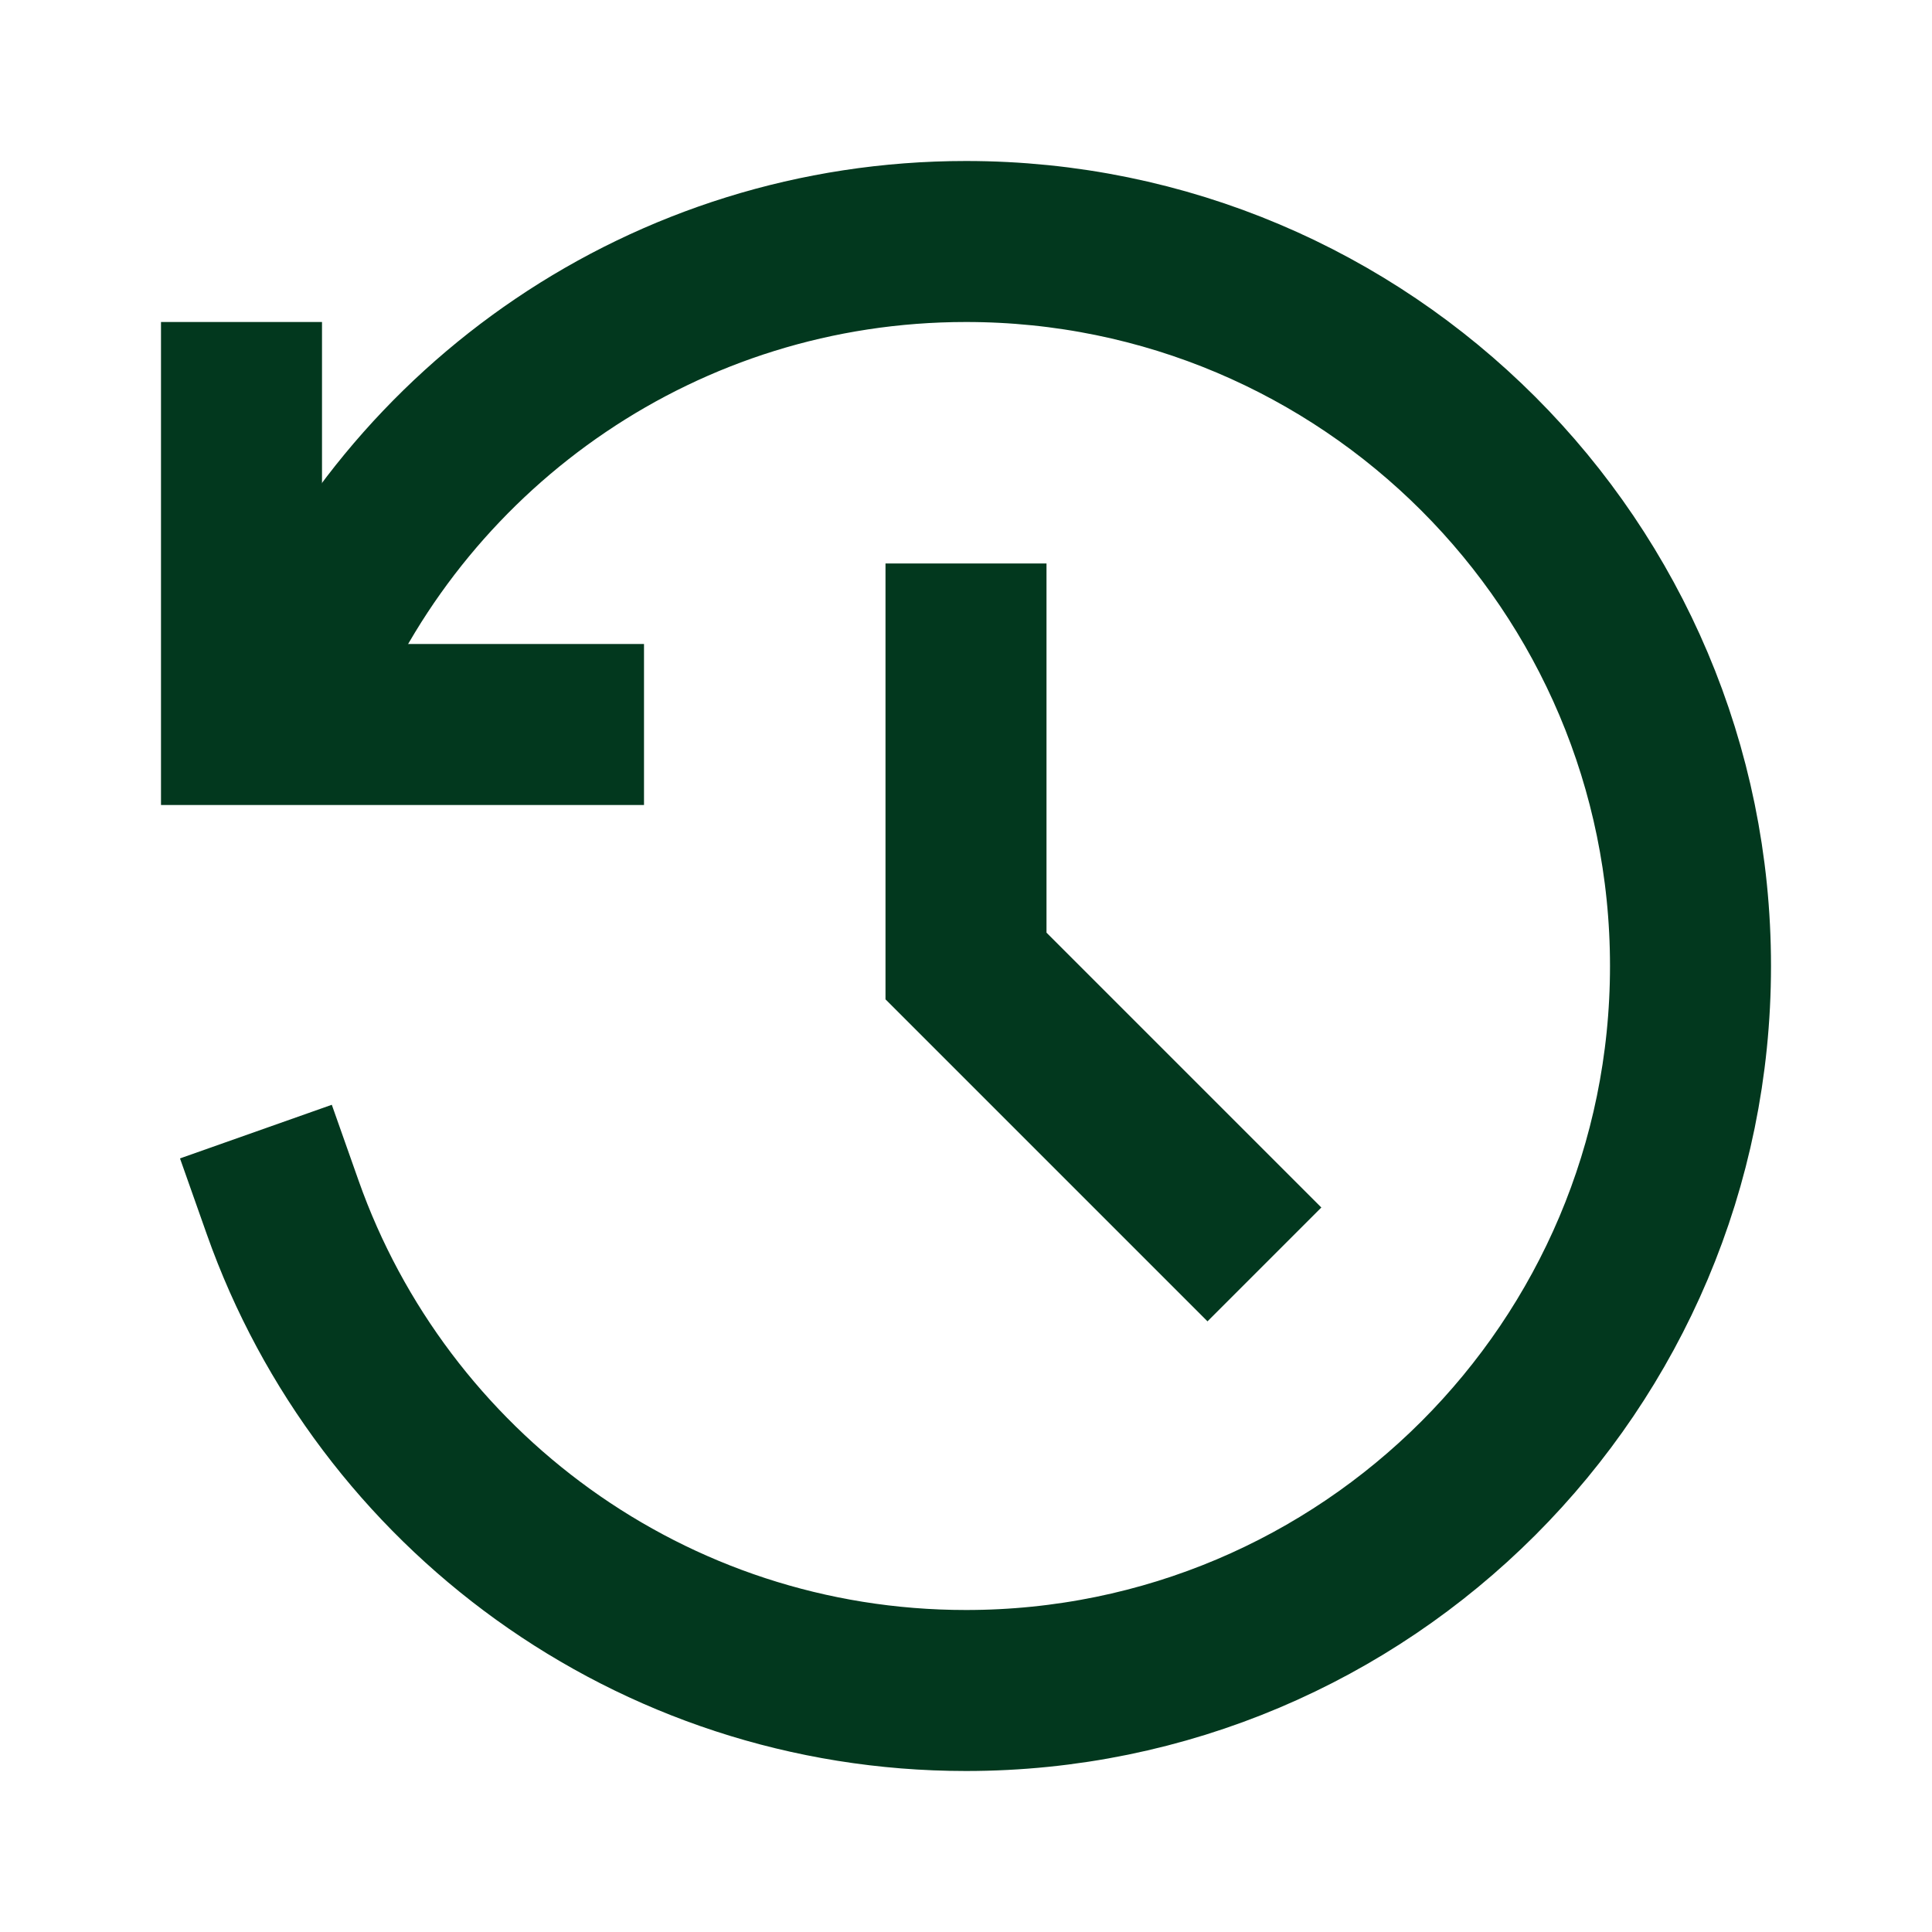 <svg width="24" height="24" viewBox="0 0 24 24" fill="none" xmlns="http://www.w3.org/2000/svg">
<path d="M12 8V12L15 15" stroke="#02381E" stroke-width="2" stroke-linecap="square"/>
<path d="M3 5V9H7" stroke="#02381E" stroke-width="2" stroke-linecap="square"/>
<path d="M3.512 15C4.747 18.496 8.081 21 12 21C16.97 21 21 16.971 21 12C21 7.029 16.97 3 12 3C8.27 3 5.071 5.268 3.706 8.5" stroke="#02381E" stroke-width="2" stroke-linecap="square"/>
</svg>

